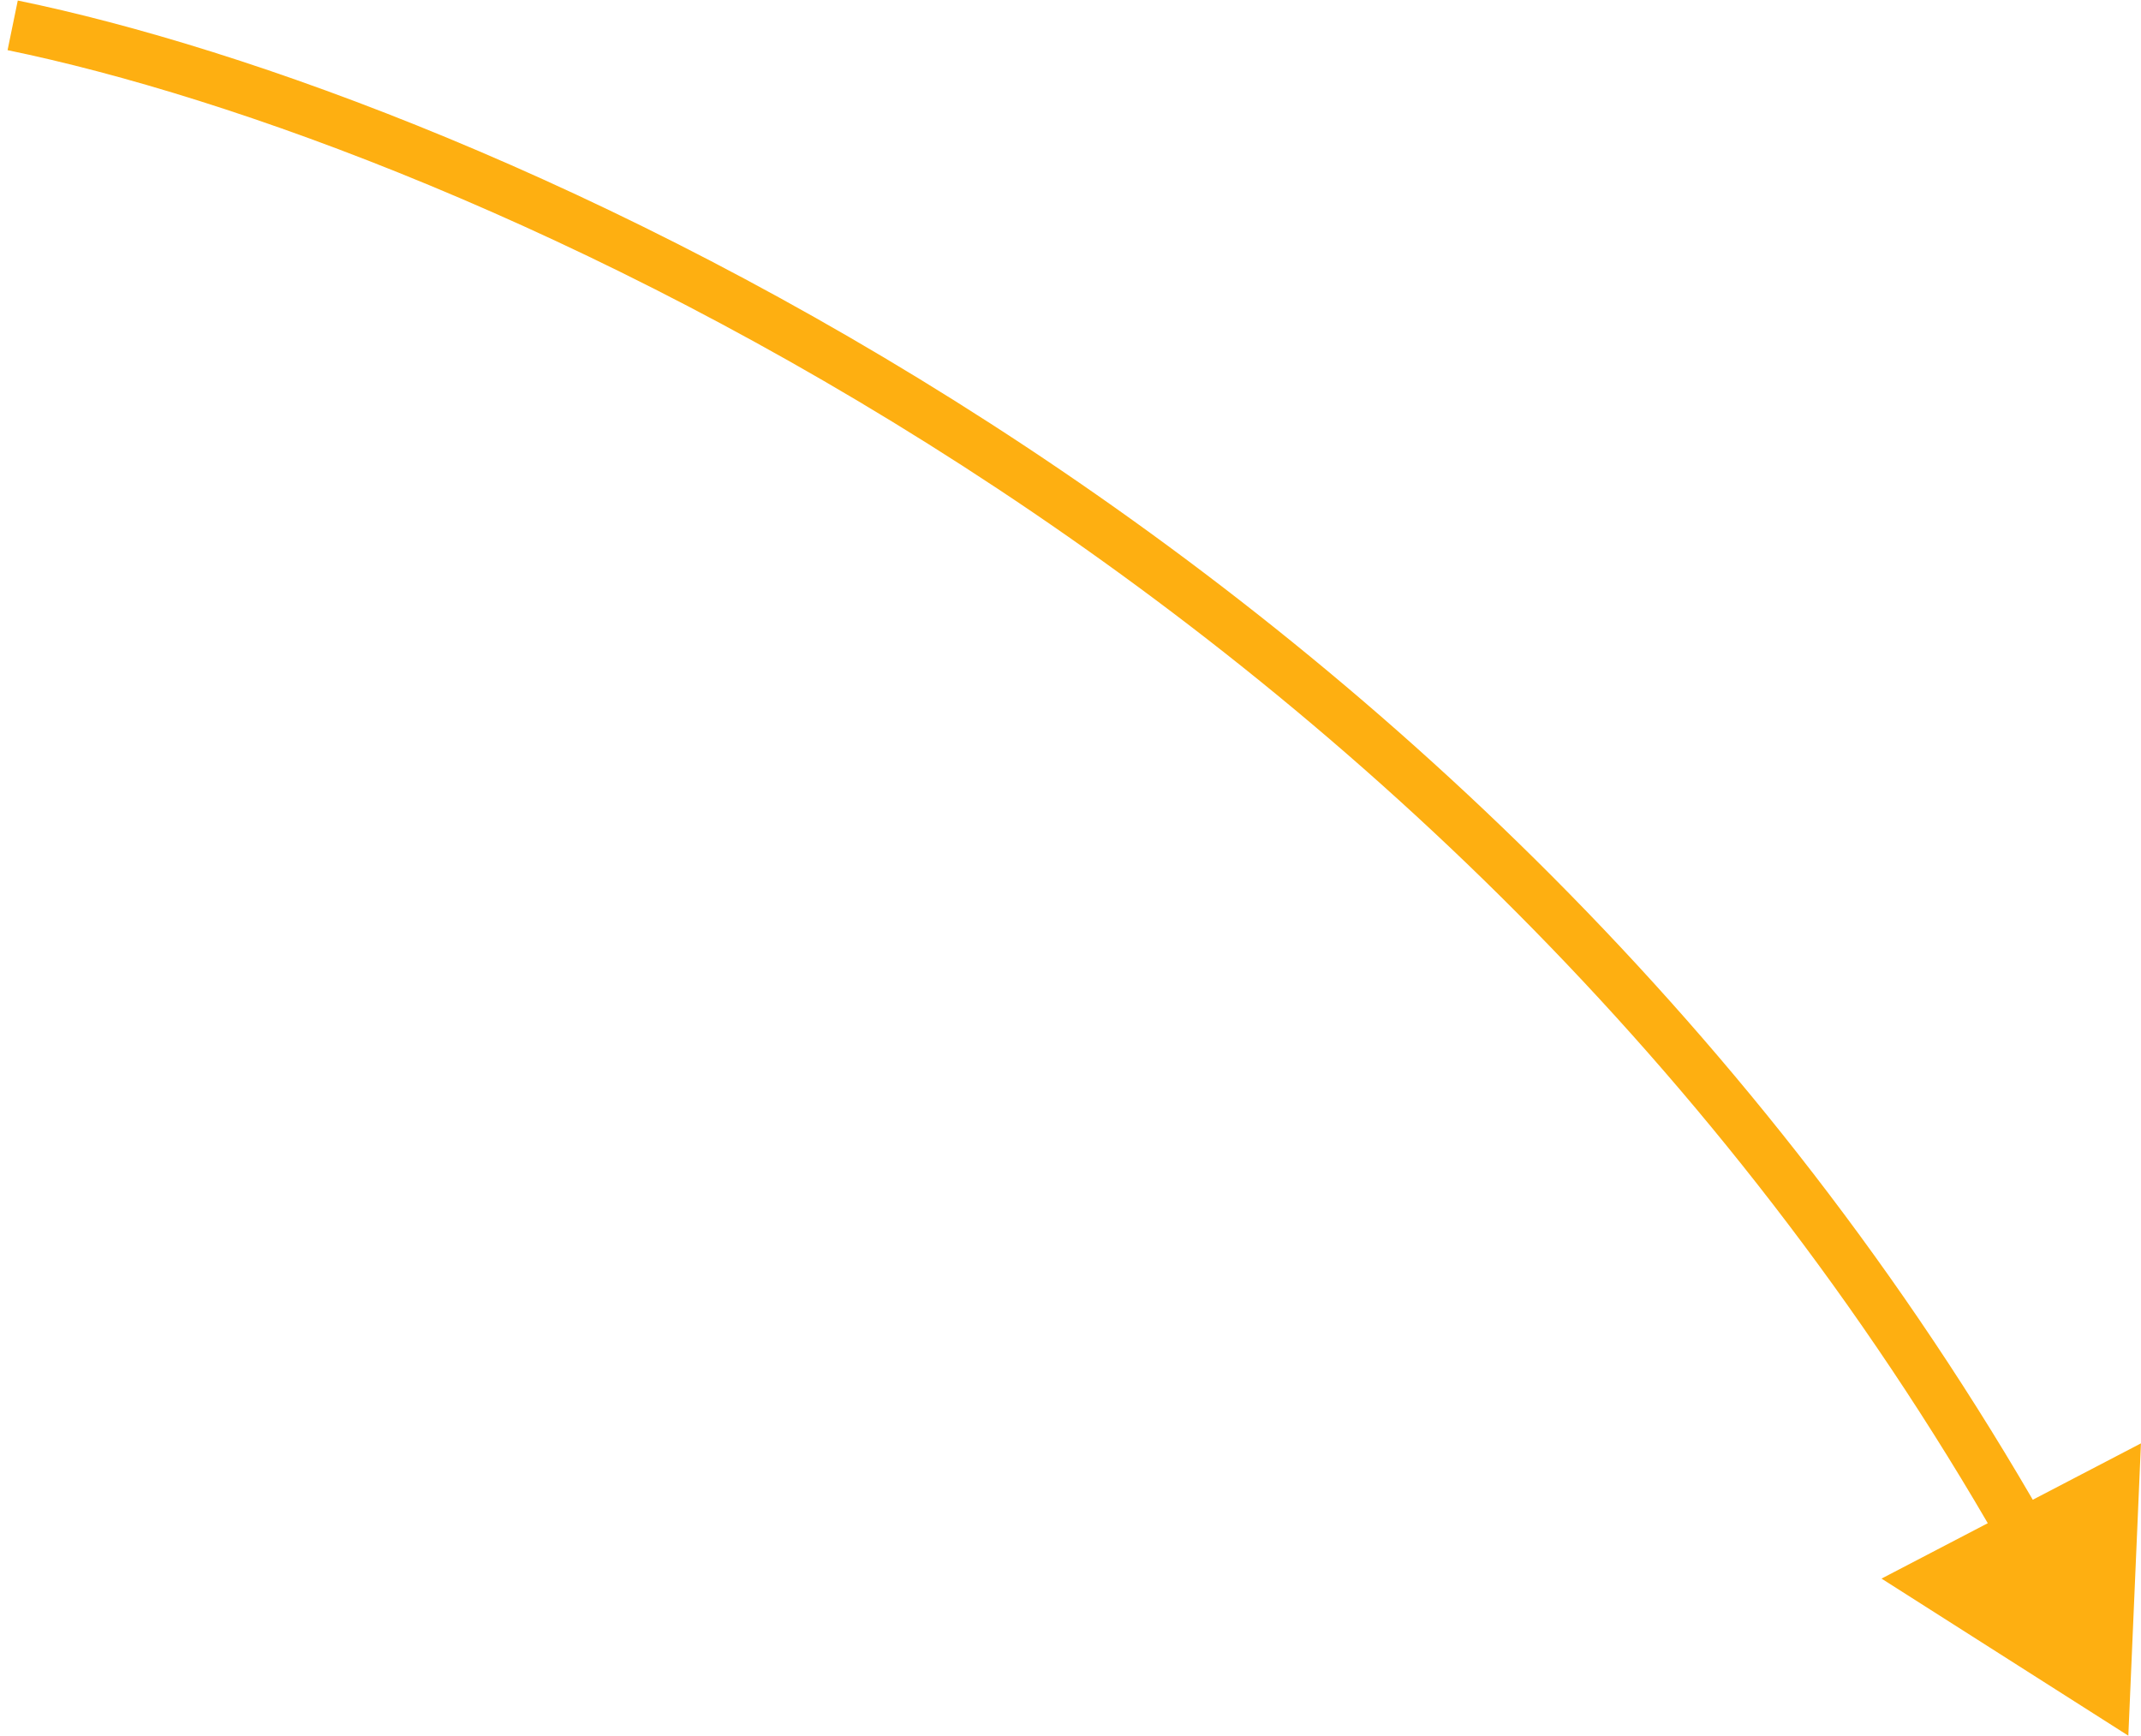 <svg xmlns="http://www.w3.org/2000/svg" width="169" height="137" viewBox="0 0 169 137" fill="none"><path d="M168 137L168.996 113.927L148.517 124.601L168 137ZM0.597 3.959C35.922 11.226 113.864 44.839 157.939 122.02L161.413 120.036C116.618 41.596 37.52 7.471 1.403 0.041L0.597 3.959Z" fill="#FEAF11"></path></svg>